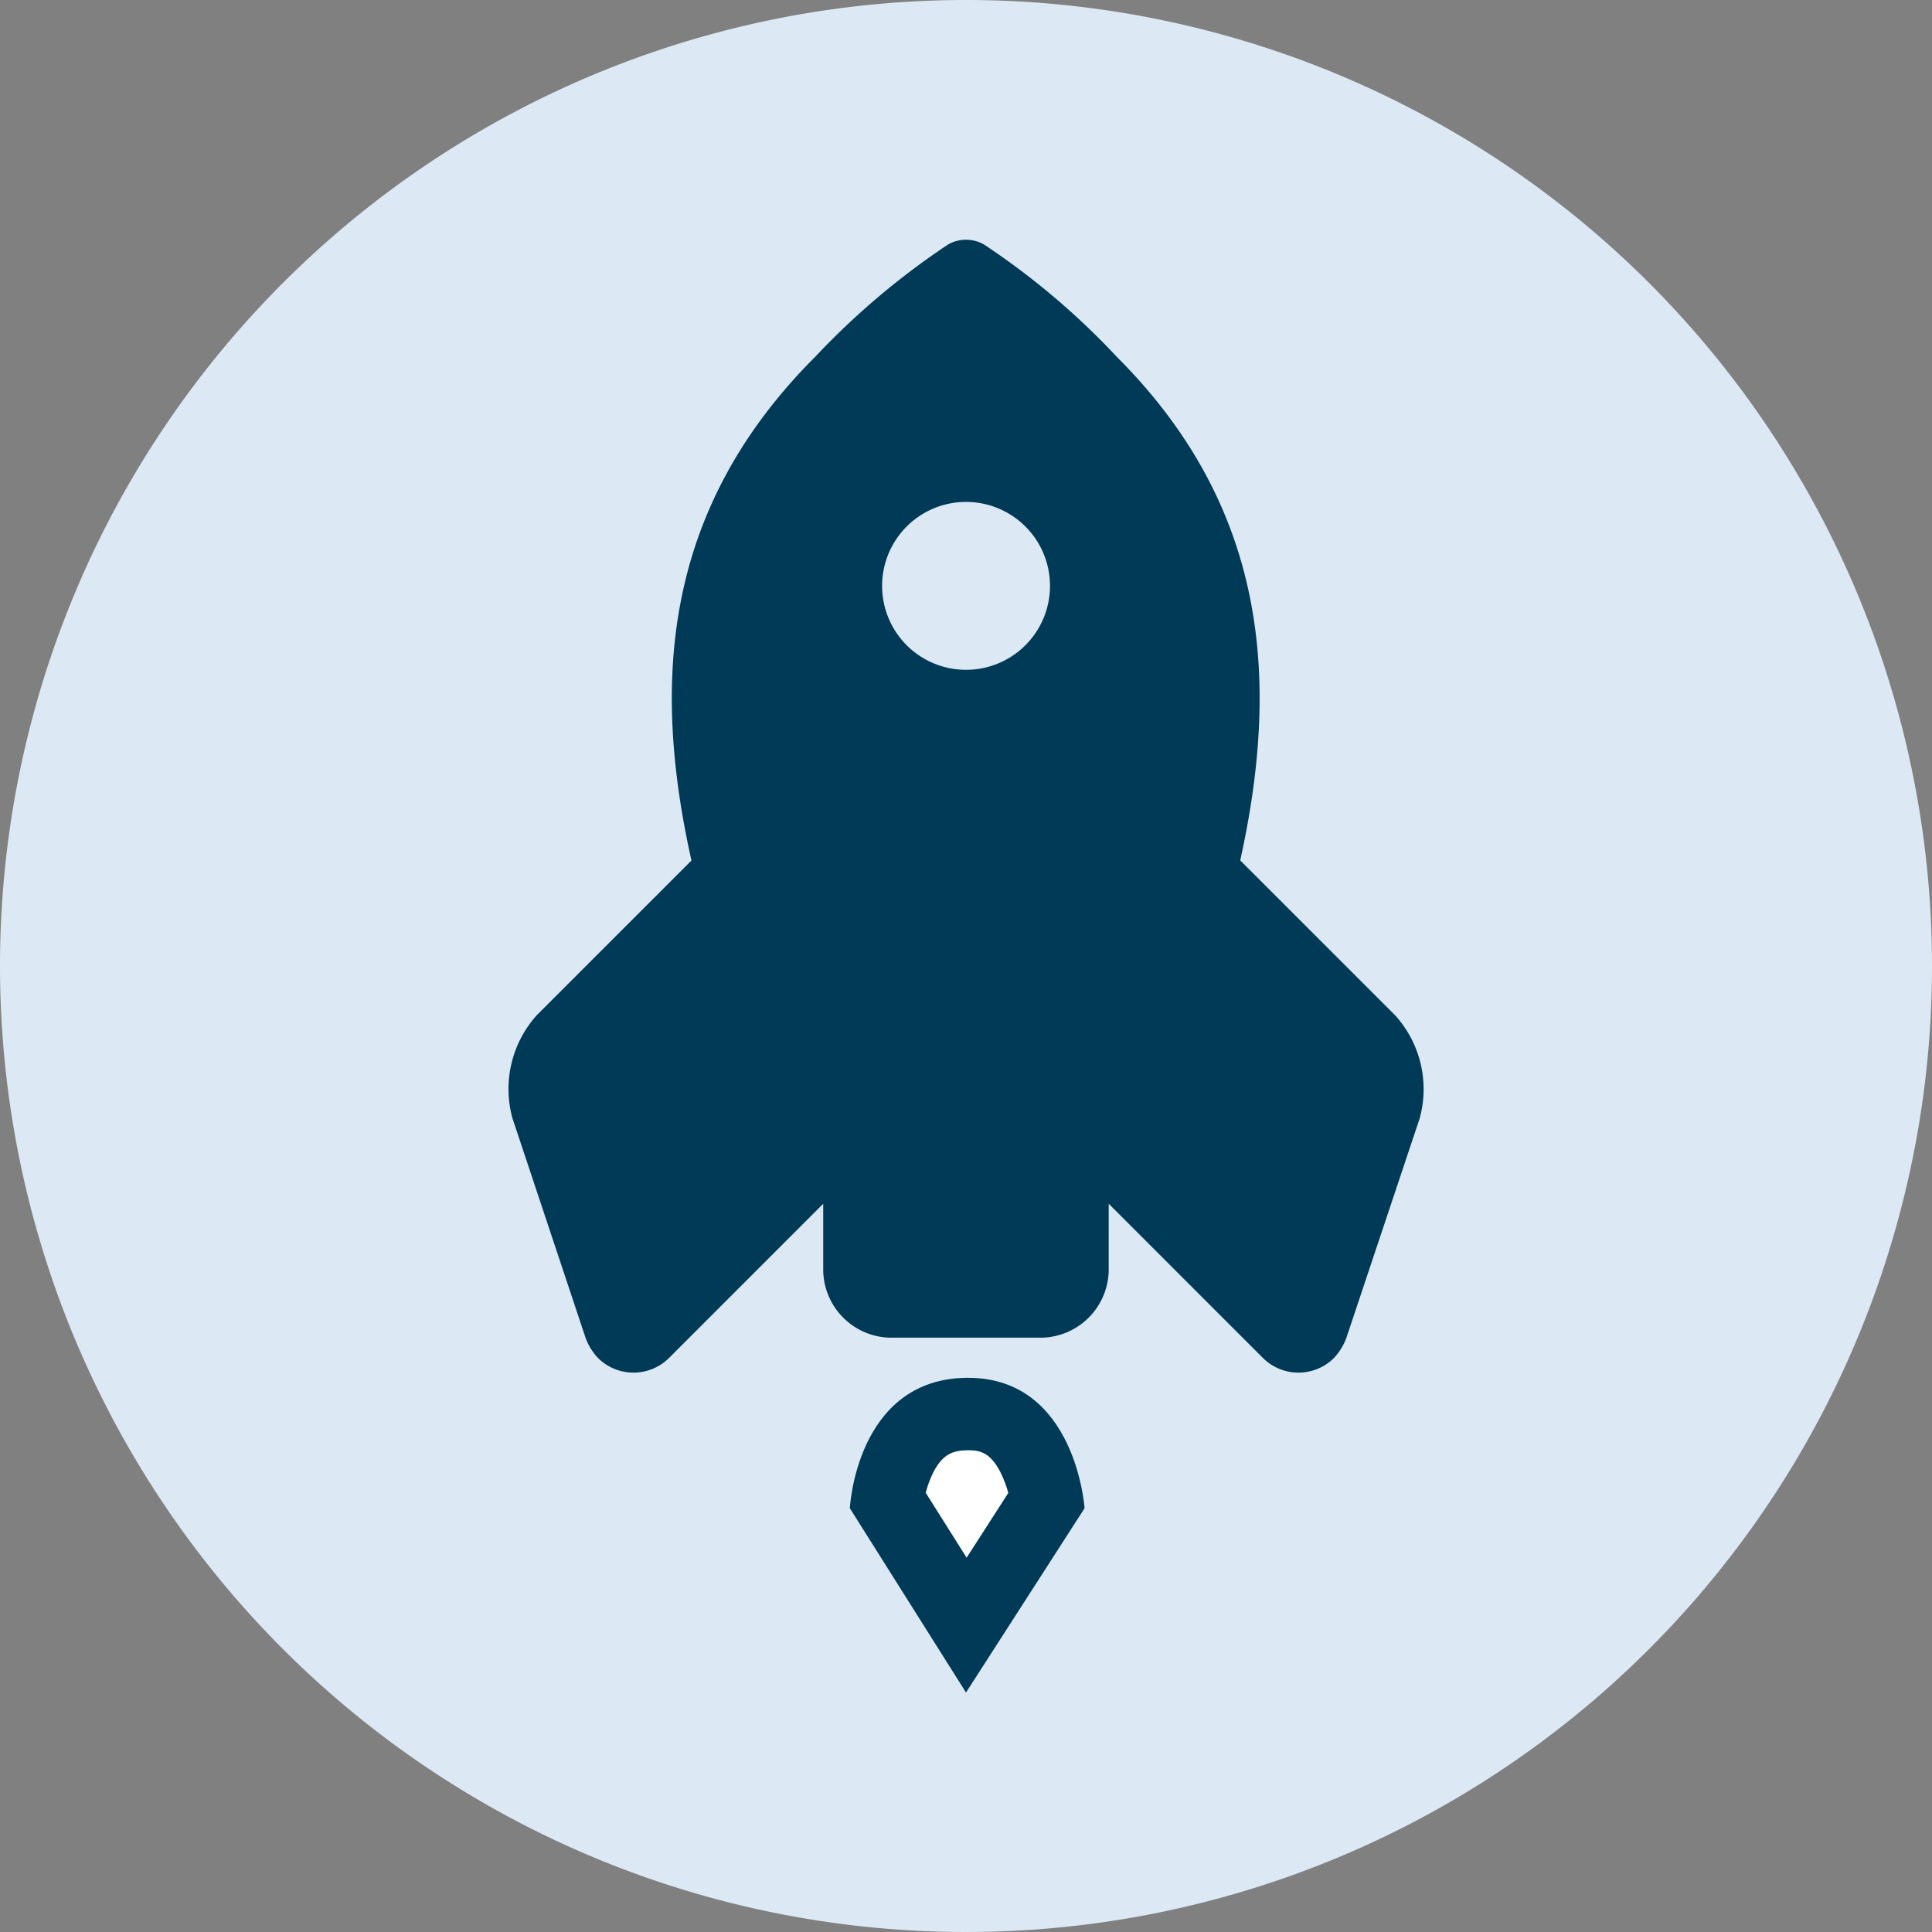 <svg xmlns="http://www.w3.org/2000/svg" width="40" height="40" viewBox="0 0 40 40"><rect x="0" y="0" width="40" height="40" fill="#808080" stroke="none"/><defs><style>.a{fill:#dce9f5;}.b,.e{fill:#003a57;}.c{fill:#fff;stroke-linecap:round;}.d,.e{stroke:none;}</style></defs><g transform="translate(-950 -125)"><path class="a" d="M20,0A20,20,0,1,1,0,20,20,20,0,0,1,20,0Z" transform="translate(950 125)"/><g transform="translate(0 1)"><path class="b" d="M21.953.83A.751.751,0,0,0,21.423.3,15.764,15.764,0,0,0,17.837,0C13.35,0,10.66,2.4,8.651,5.563H4.122A2.285,2.285,0,0,0,2.258,6.714L.109,11.009A1.234,1.234,0,0,0,0,11.474a1.043,1.043,0,0,0,1.043,1.043H5.555l-.977.977a1.416,1.416,0,0,0,0,1.967l2.212,2.212a1.417,1.417,0,0,0,1.968,0l.977-.977v4.513a1.043,1.043,0,0,0,1.043,1.043,1.241,1.241,0,0,0,.465-.109L15.535,20a2.278,2.278,0,0,0,1.152-1.863V13.595c3.155-2.013,5.565-4.711,5.565-9.174A15.427,15.427,0,0,0,21.953.83ZM16.691,7.3A1.738,1.738,0,1,1,18.43,5.563,1.738,1.738,0,0,1,16.691,7.3Z" transform="translate(954.265 144) rotate(-45)"/><g class="c"><path class="d" d="M 970.007 157.646 L 968.37 155.049 C 968.404 154.839 968.478 154.503 968.638 154.177 C 968.935 153.573 969.372 153.286 970.012 153.276 C 970.023 153.276 970.034 153.276 970.044 153.276 C 970.441 153.276 971.014 153.372 971.411 154.2 C 971.564 154.52 971.64 154.843 971.676 155.051 L 970.007 157.646 Z"/><path class="e" d="M 970.044 154.026 L 970.024 154.026 C 969.727 154.031 969.517 154.107 969.324 154.482 C 969.253 154.62 969.202 154.77 969.166 154.906 L 970.013 156.25 L 970.876 154.909 C 970.837 154.77 970.783 154.618 970.711 154.477 C 970.496 154.06 970.273 154.026 970.044 154.026 M 970.044 152.526 C 972.277 152.526 972.455 155.226 972.455 155.226 L 970 159.042 L 967.595 155.226 C 967.595 155.226 967.725 152.562 970 152.526 C 970.015 152.526 970.03 152.526 970.044 152.526 Z"/></g></g></g></svg>